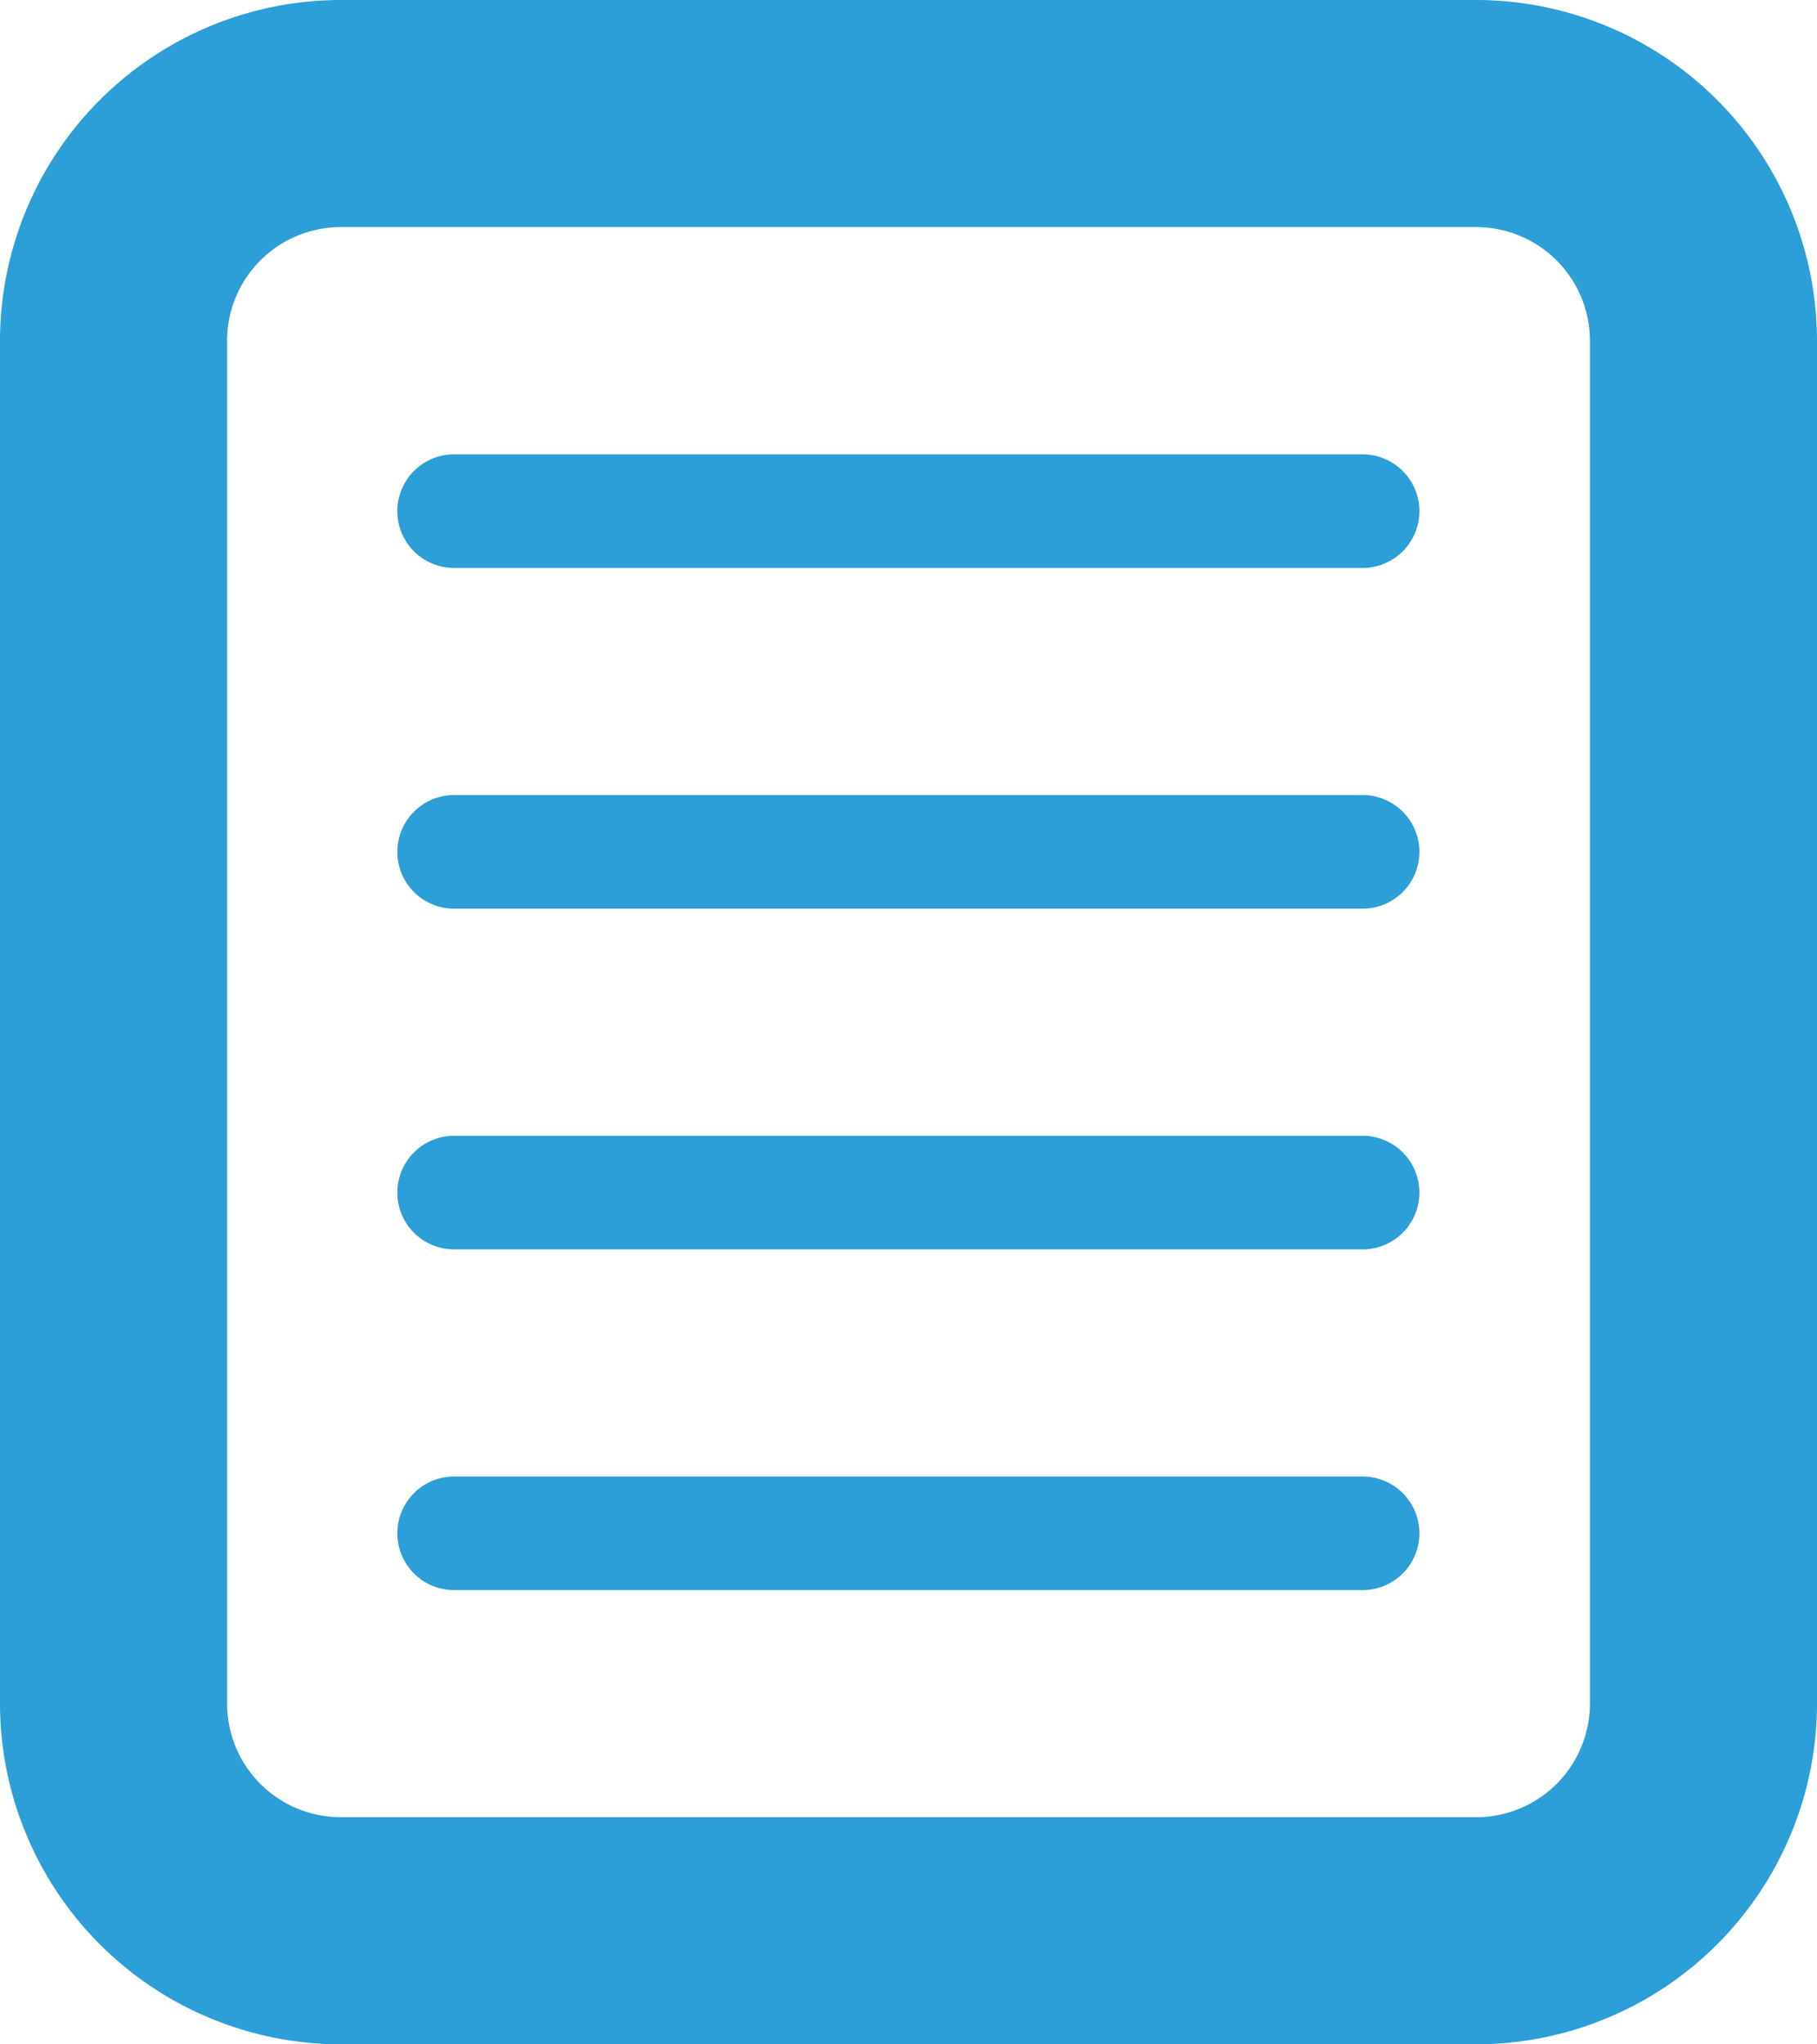 <svg xmlns="http://www.w3.org/2000/svg" width="13.067" height="14.7" viewBox="0 0 13.067 14.7"><path d="M11.617,14.7H3.45A2.453,2.453,0,0,1,1,12.25V2.45A2.453,2.453,0,0,1,3.45,0h8.167a2.453,2.453,0,0,1,2.45,2.45v9.8A2.453,2.453,0,0,1,11.617,14.7ZM3.45,1.633a.818.818,0,0,0-.817.817v9.8a.818.818,0,0,0,.817.817h8.167a.818.818,0,0,0,.817-.817V2.45a.818.818,0,0,0-.817-.817Z" transform="translate(-1)" fill="#2c9ed8"/><g transform="translate(2.858 5.717)"><path d="M11.442,7.817H4.908a.408.408,0,0,1,0-.817h6.533a.408.408,0,1,1,0,.817Z" transform="translate(-4.5 -7)" fill="#2c9ed8"/></g><g transform="translate(2.858 3.267)"><path d="M11.442,4.817H4.908a.408.408,0,0,1,0-.817h6.533a.408.408,0,1,1,0,.817Z" transform="translate(-4.5 -4)" fill="#2c9ed8"/></g><g transform="translate(2.858 8.167)"><path d="M11.442,10.817H4.908a.408.408,0,0,1,0-.817h6.533a.408.408,0,1,1,0,.817Z" transform="translate(-4.5 -10)" fill="#2c9ed8"/></g><g transform="translate(2.858 10.617)"><path d="M11.442,13.817H4.908a.408.408,0,1,1,0-.817h6.533a.408.408,0,1,1,0,.817Z" transform="translate(-4.5 -13)" fill="#2c9ed8"/></g></svg>